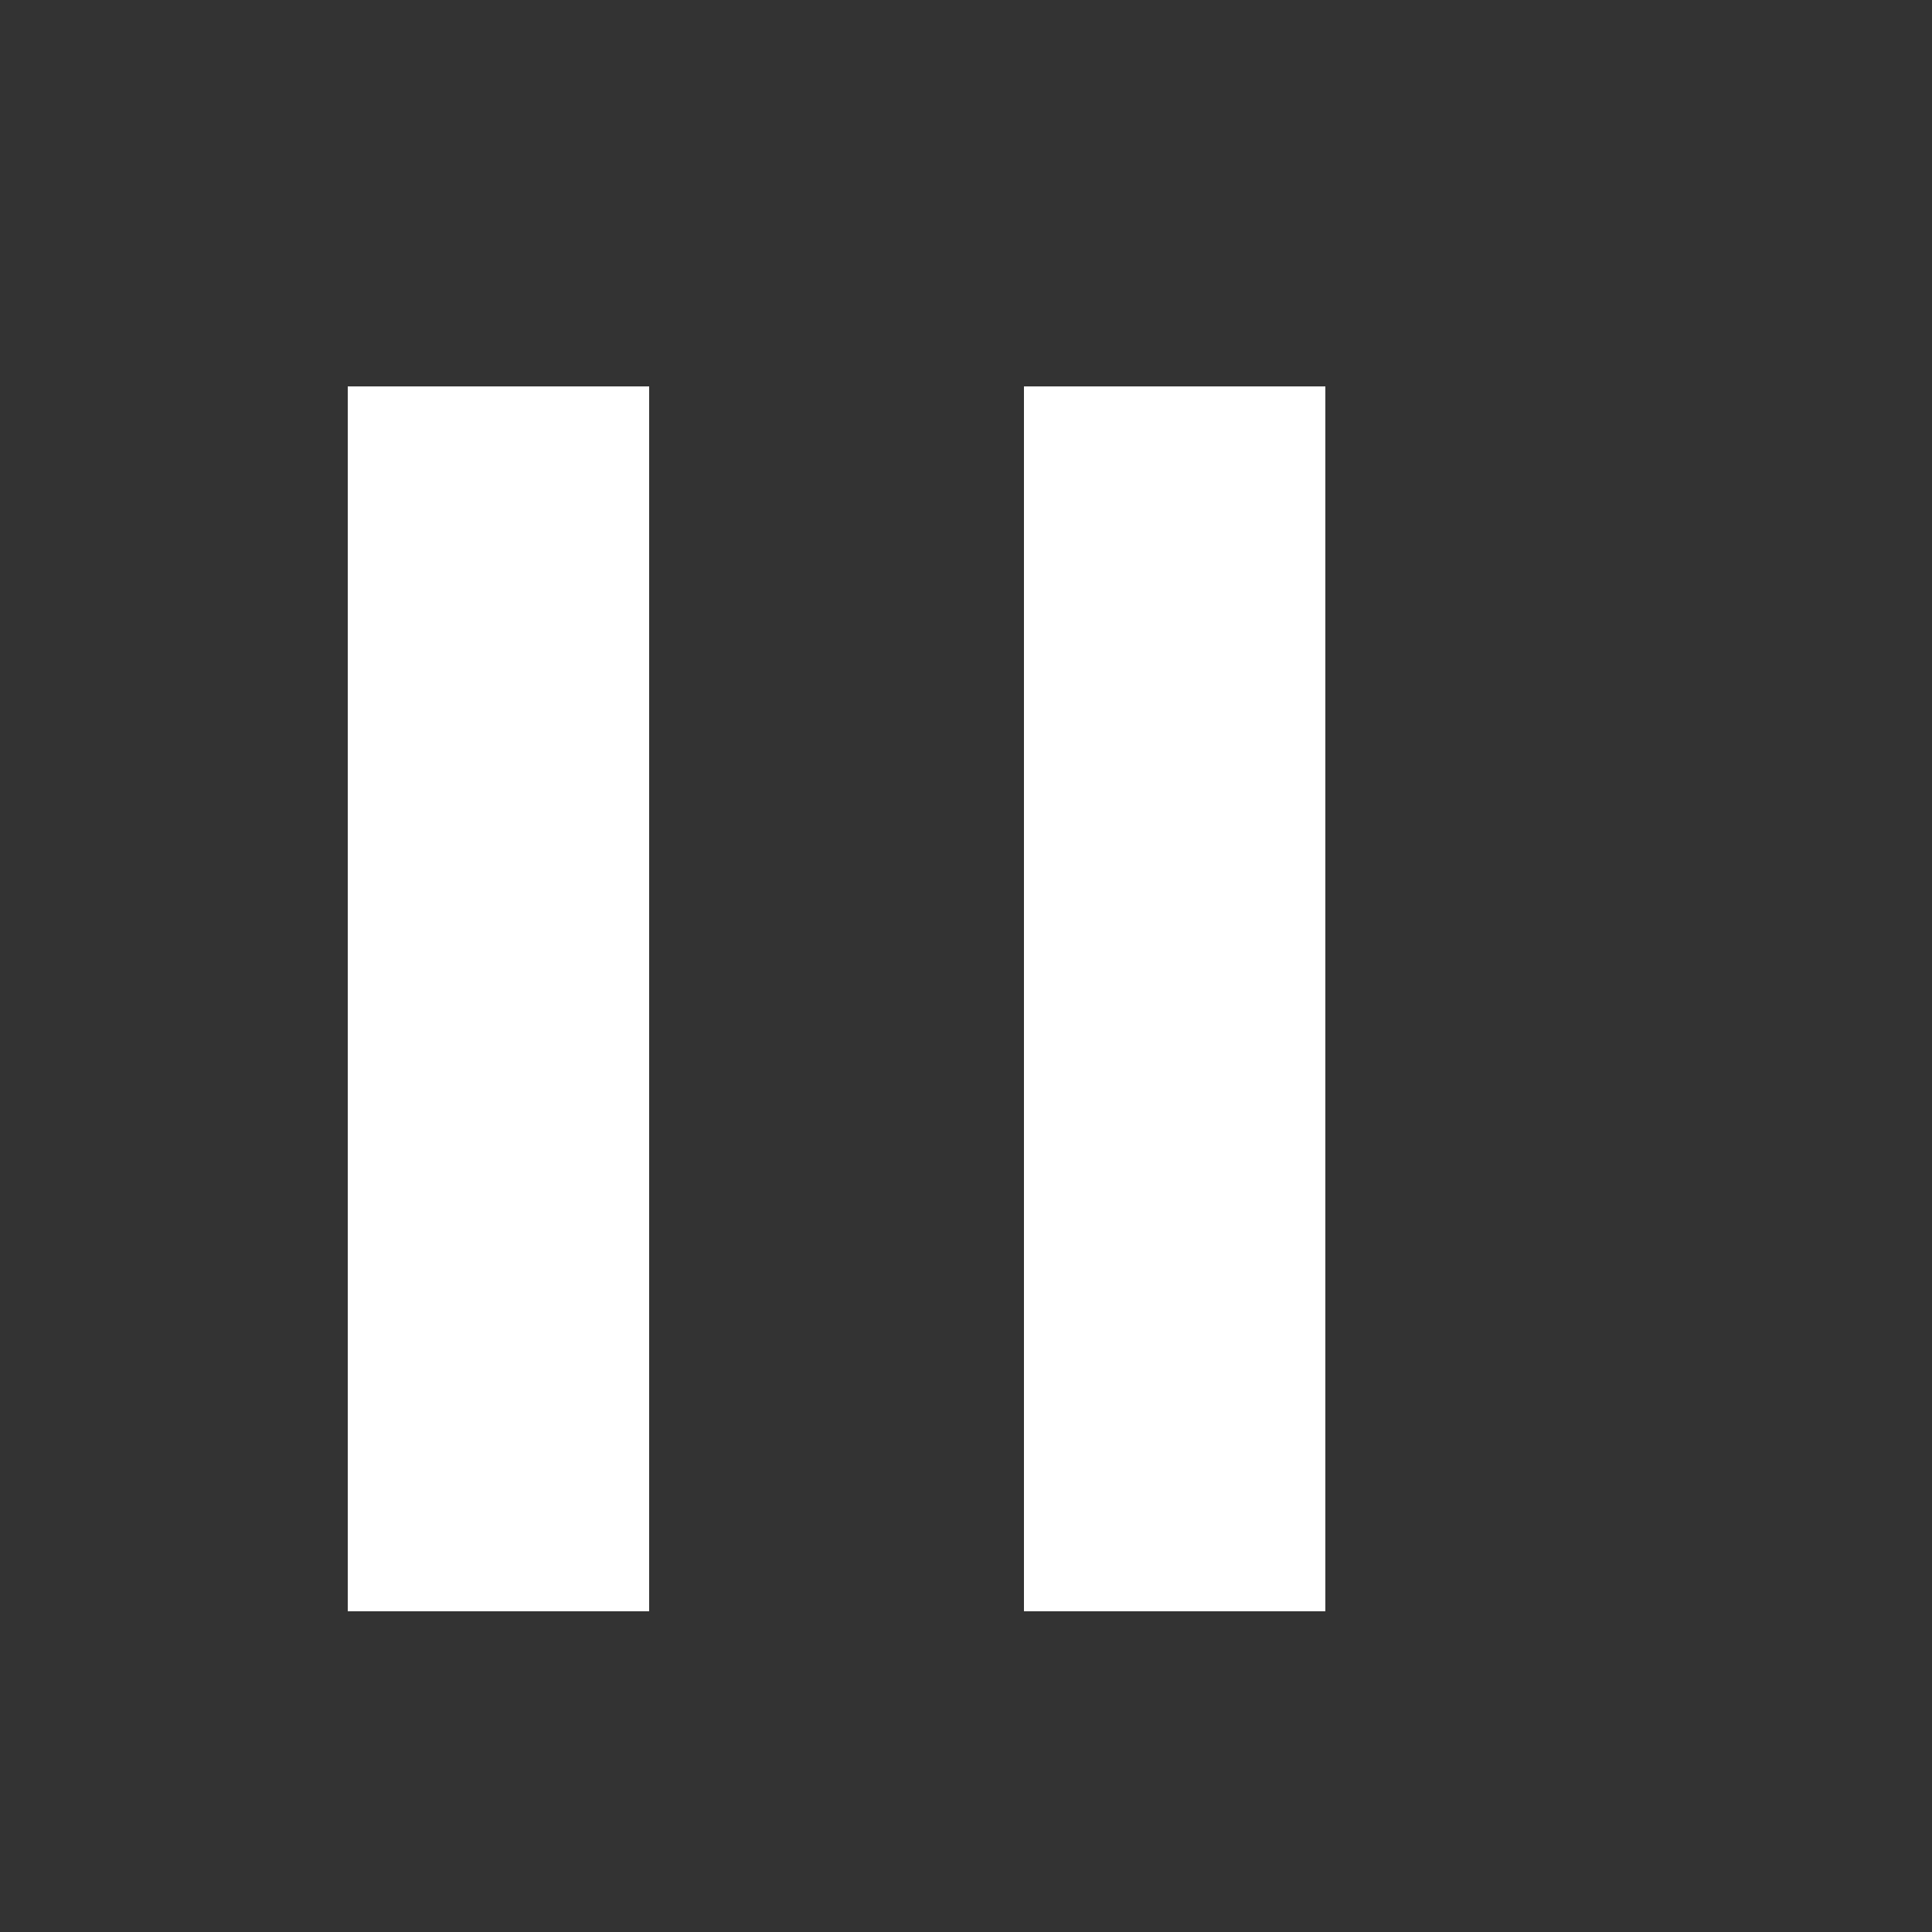 <?xml version="1.0" encoding="utf-8"?>
<!-- Generator: Adobe Illustrator 26.0.3, SVG Export Plug-In . SVG Version: 6.00 Build 0)  -->
<svg version="1.1" xmlns="http://www.w3.org/2000/svg" xmlns:xlink="http://www.w3.org/1999/xlink" x="0px" y="0px"
	 viewBox="0 0 50 50" style="enable-background:new 0 0 50 50;" xml:space="preserve">
<rect x="0" y="0" width="50" height="50" fill="#333333" stroke="none"/>
<style type="text/css">
	.st0{display:none;}
	.st1{display:inline;fill:#FFFFFF;}
	.st2{fill:#FFFFFF;}
	.st3{display:inline;fill-rule:evenodd;clip-rule:evenodd;fill:#FFFFFF;}
</style>
<g id="Layer_1" class="st0">
	<polygon class="st1" points="10.2,10 10.2,41.7 41.2,25.9 	"/>
</g>
<g id="Layer_2">
	<g>
		<rect x="9" y="10" class="st2" width="7.8" height="31.7"/>
		<rect x="26.5" y="10" class="st2" width="7.8" height="31.7"/>
	</g>
</g>
<g id="Layer_3" class="st0">
</g>
<g id="Layer_4" class="st0">
	<path class="st3" d="M32.3,35.6c-8.3,6.5-20.3,5-26.8-3.4S0.6,12,8.9,5.5s20.3-5,26.8,3.4c5.3,6.9,5.3,16.5,0,23.4L48.4,45L45,48.4
		L32.3,35.6L32.3,35.6z M20.6,34.9c7.9,0,14.3-6.4,14.3-14.3S28.5,6.3,20.6,6.3S6.3,12.7,6.3,20.6S12.7,34.9,20.6,34.9z M13.4,18.2
		h14.3V23H13.4V18.2z"/>
</g>
</svg>

